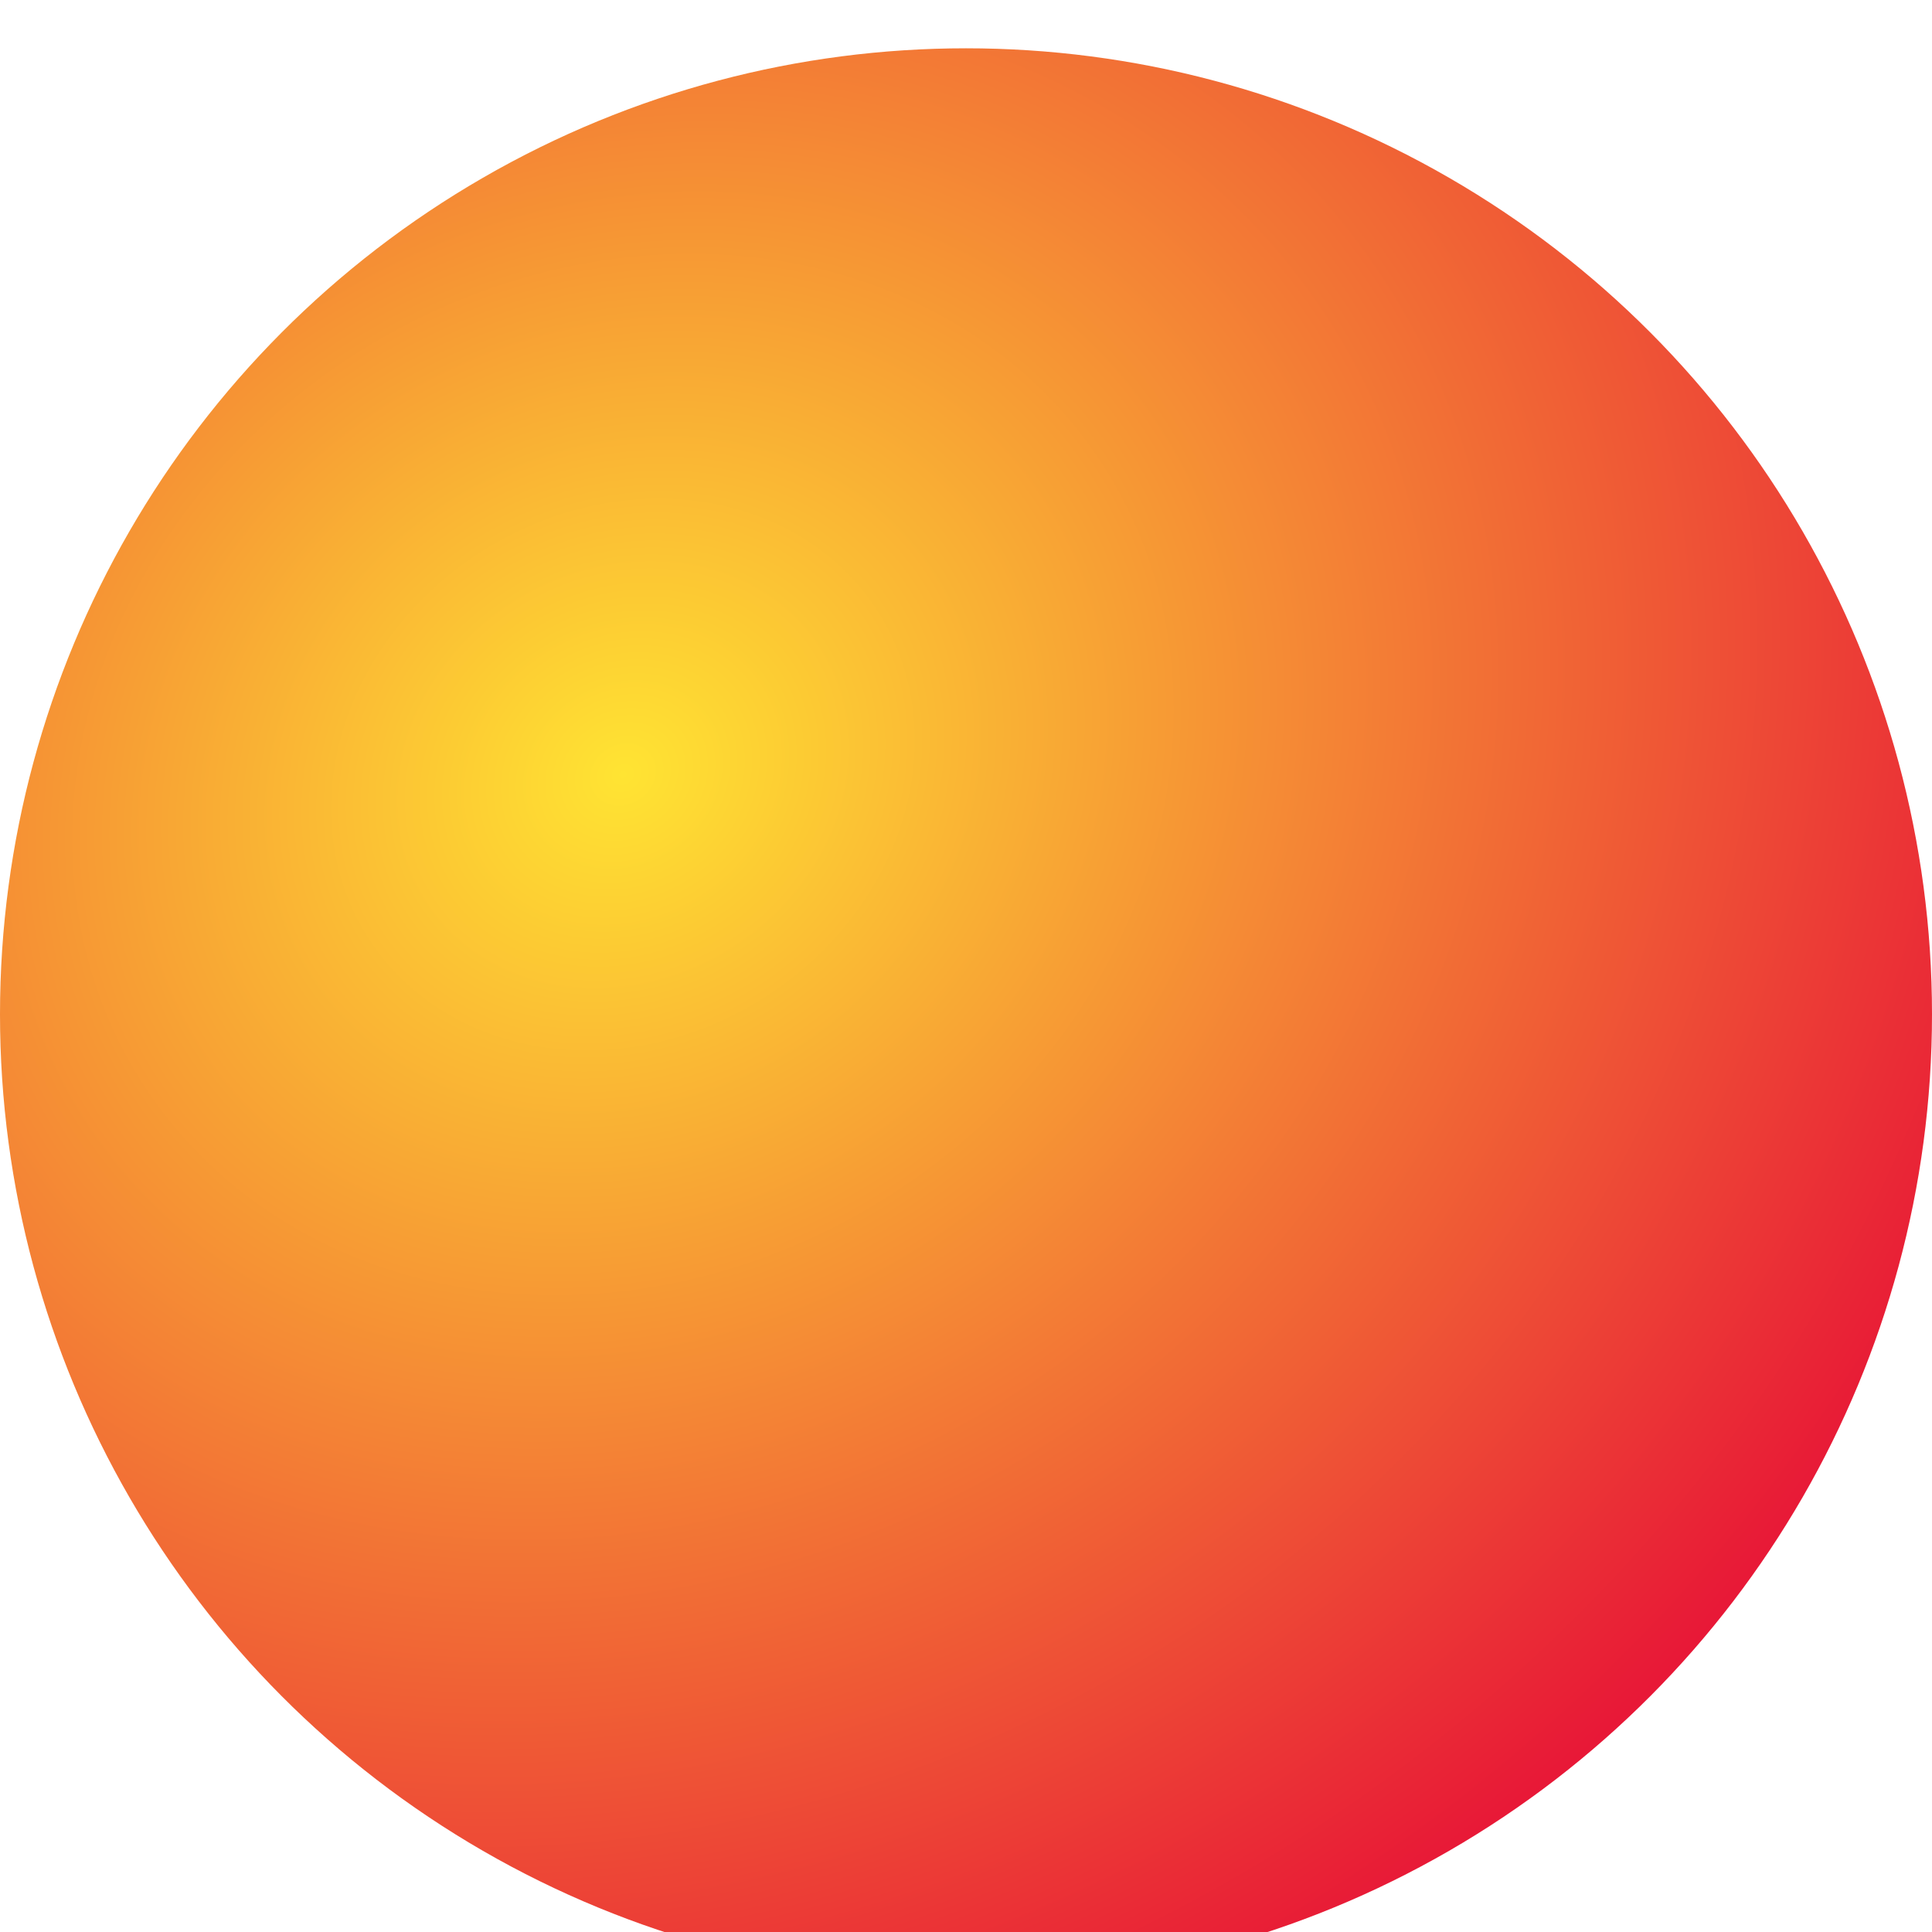<svg width="40" height="40" viewBox="0 0 40 40" fill="none" xmlns="http://www.w3.org/2000/svg">
<g filter="url(#filter0_ii_2348_11983)">
<circle cx="20" cy="20" r="20" fill="url(#paint0_radial_2348_11983)"/>
</g>
<defs>
<filter id="filter0_ii_2348_11983" x="-2" y="-2" width="44" height="45" filterUnits="userSpaceOnUse" color-interpolation-filters="sRGB">
<feFlood flood-opacity="0" result="BackgroundImageFix"/>
<feBlend mode="normal" in="SourceGraphic" in2="BackgroundImageFix" result="shape"/>
<feColorMatrix in="SourceAlpha" type="matrix" values="0 0 0 0 0 0 0 0 0 0 0 0 0 0 0 0 0 0 127 0" result="hardAlpha"/>
<feOffset dx="2" dy="3"/>
<feGaussianBlur stdDeviation="3.5"/>
<feComposite in2="hardAlpha" operator="arithmetic" k2="-1" k3="1"/>
<feColorMatrix type="matrix" values="0 0 0 0 1 0 0 0 0 0.955 0 0 0 0 0.663 0 0 0 0.41 0"/>
<feBlend mode="normal" in2="shape" result="effect1_innerShadow_2348_11983"/>
<feColorMatrix in="SourceAlpha" type="matrix" values="0 0 0 0 0 0 0 0 0 0 0 0 0 0 0 0 0 0 127 0" result="hardAlpha"/>
<feOffset dx="-2" dy="-2"/>
<feGaussianBlur stdDeviation="4"/>
<feComposite in2="hardAlpha" operator="arithmetic" k2="-1" k3="1"/>
<feColorMatrix type="matrix" values="0 0 0 0 0.272 0 0 0 0 0 0 0 0 0 0 0 0 0 0.34 0"/>
<feBlend mode="normal" in2="effect1_innerShadow_2348_11983" result="effect2_innerShadow_2348_11983"/>
</filter>
<radialGradient id="paint0_radial_2348_11983" cx="0" cy="0" r="1" gradientUnits="userSpaceOnUse" gradientTransform="translate(12.963 15.185) rotate(57.933) scale(36.276 42.263)">
<stop stop-color="#FFE433"/>
<stop offset="0.852" stop-color="#E50037"/>
</radialGradient>
</defs>
</svg>
